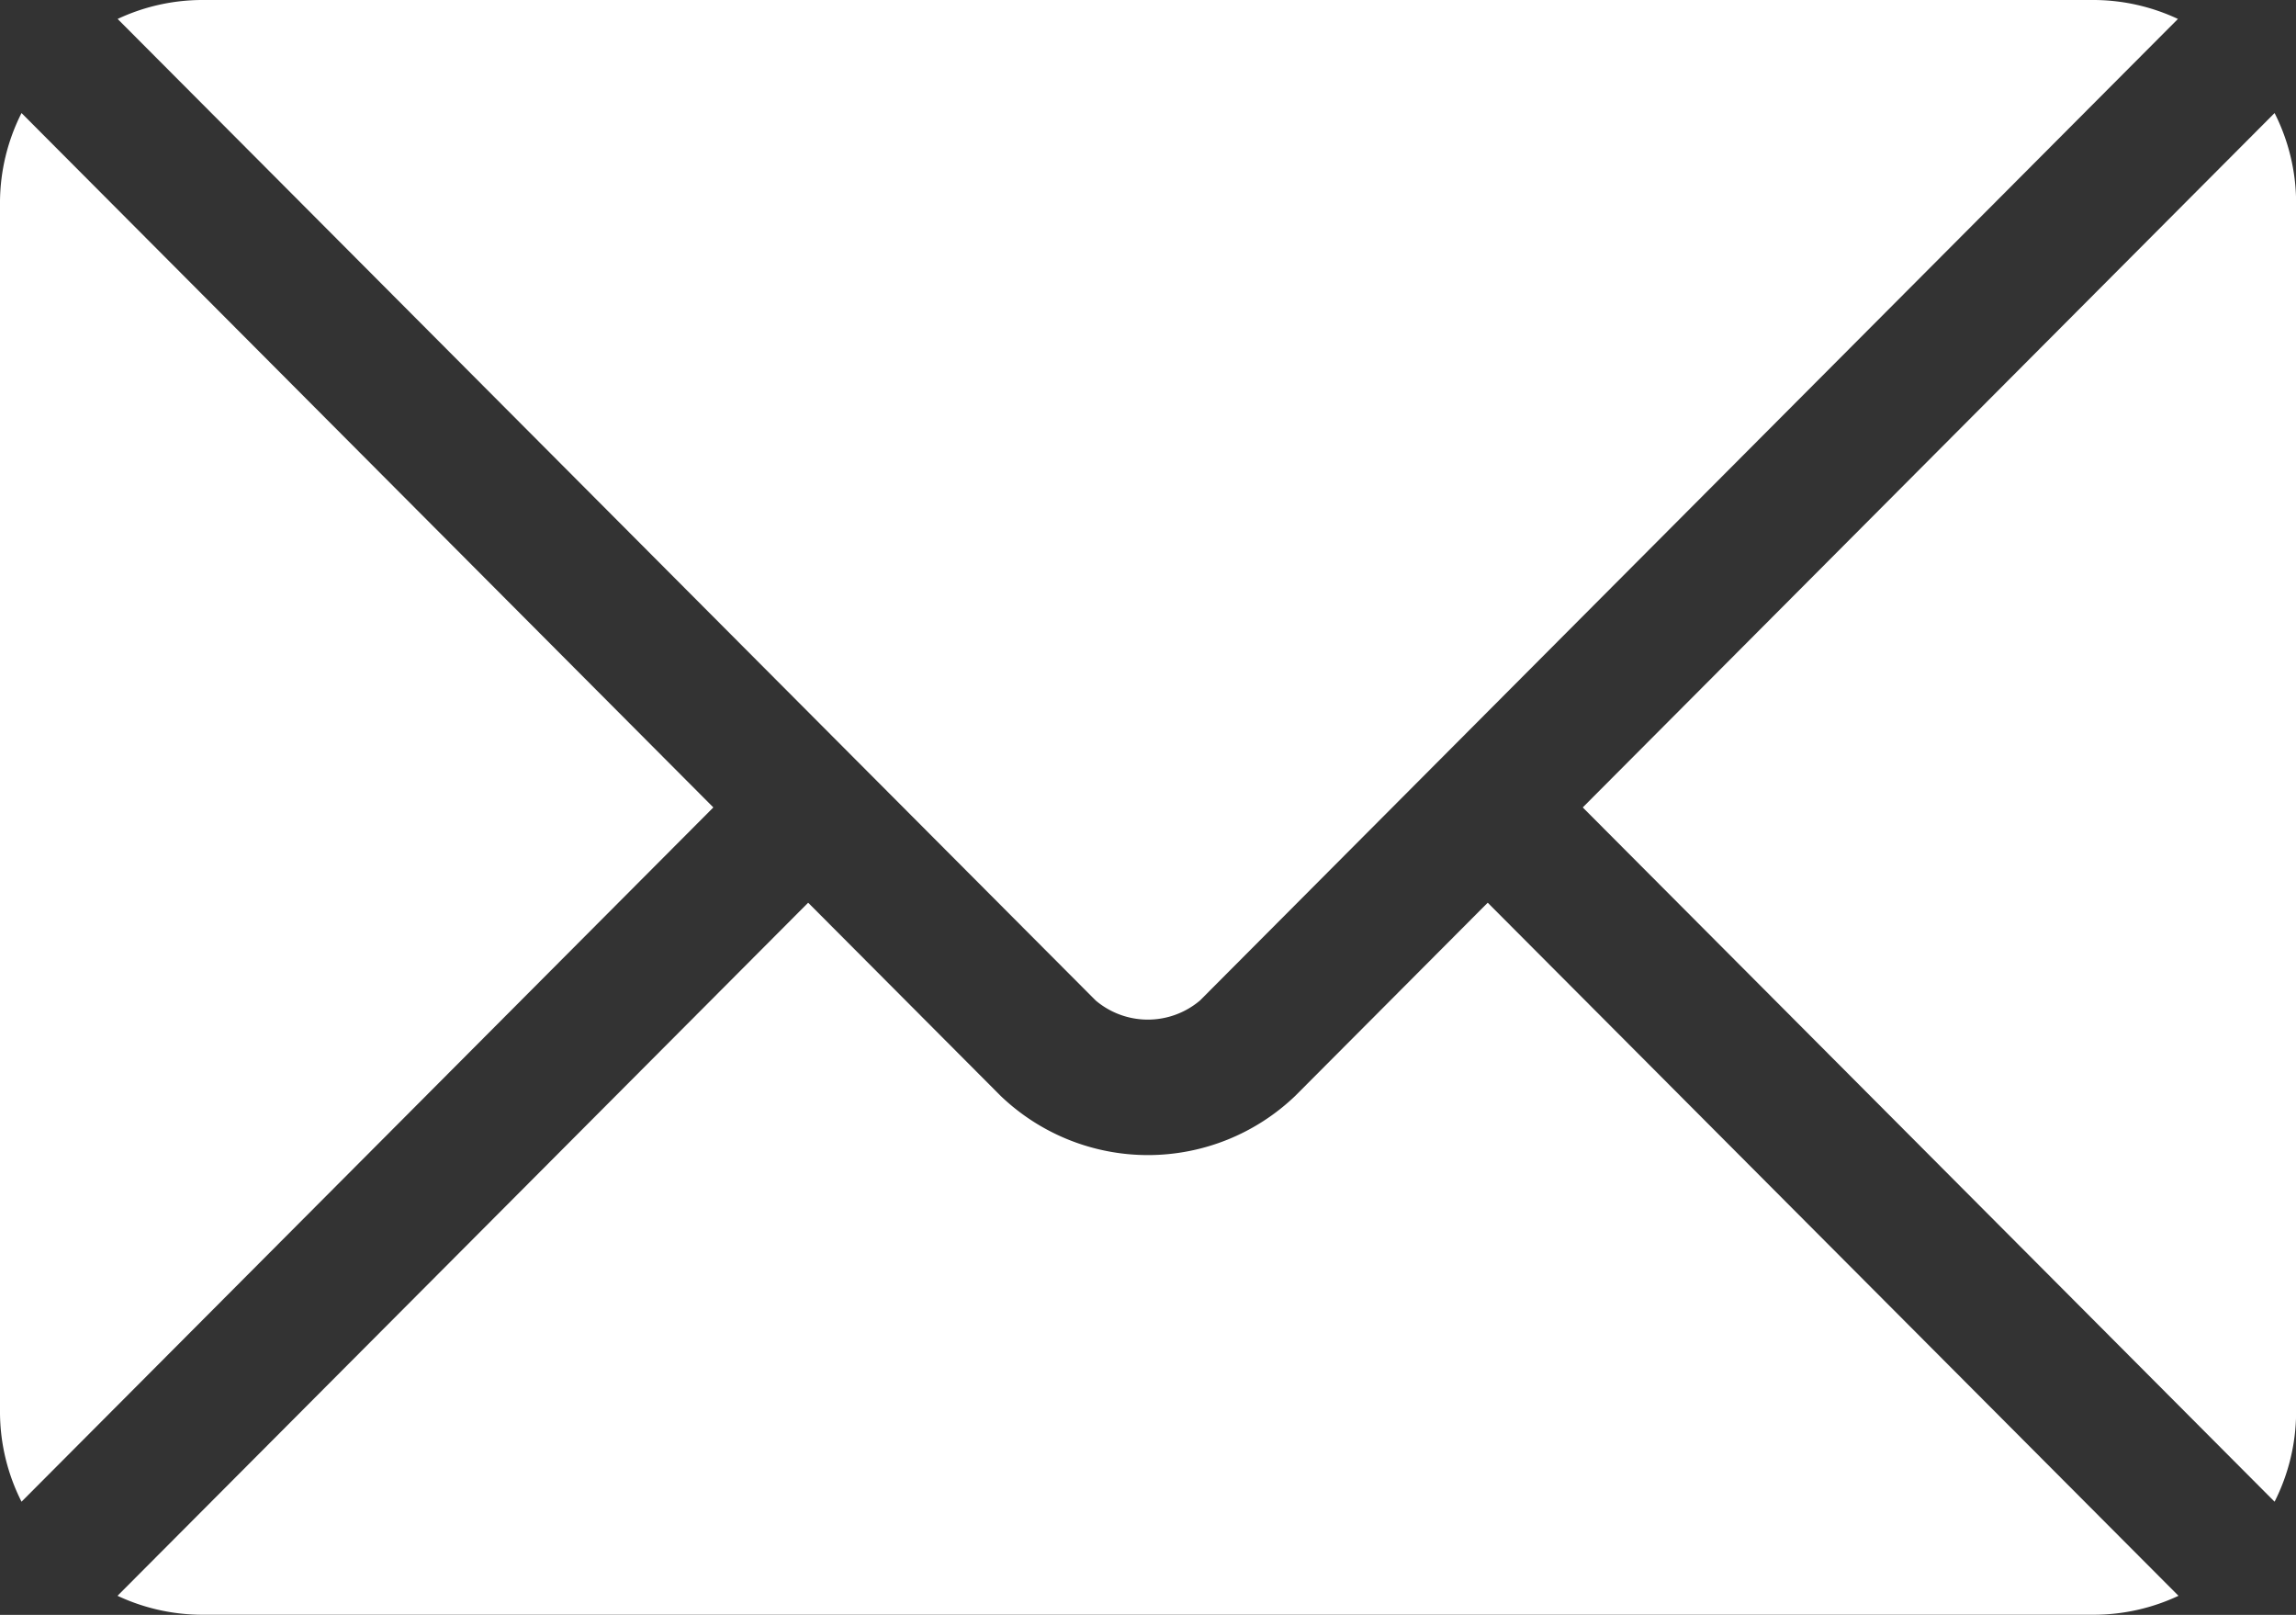 <?xml version="1.0" encoding="UTF-8"?>
<svg xmlns="http://www.w3.org/2000/svg" width="21.333" height="15" viewBox="0 0 21.333 15">
  <rect x="0" y="0" width="21.333" height="15" fill="#333333" stroke="none"/>
  <g id="email" transform="translate(0 -76)">
    <g id="Group_3" data-name="Group 3" transform="translate(1.093 84.385)">
      <g id="Group_2" data-name="Group 2" transform="translate(0 0)">
        <path id="Path_2" data-name="Path 2" d="M38.956,277.251l-1.787,1.793a1.978,1.978,0,0,1-2.74,0l-1.787-1.793-6.417,6.438a1.857,1.857,0,0,0,.782.176H44.592a1.855,1.855,0,0,0,.782-.176Z" transform="translate(-26.226 -277.251)" fill="#fff"></path>
      </g>
    </g>
    <g id="Group_5" data-name="Group 5" transform="translate(1.093 76)">
      <g id="Group_4" data-name="Group 4" transform="translate(0 0)">
        <path id="Path_3" data-name="Path 3" d="M44.594,76H27.01a1.856,1.856,0,0,0-.782.176l6.857,6.88h0l2.23,2.237a.75.75,0,0,0,.97,0l2.229-2.237h0l6.857-6.88A1.855,1.855,0,0,0,44.594,76Z" transform="translate(-26.228 -76)" fill="#fff"></path>
      </g>
    </g>
    <g id="Group_7" data-name="Group 7" transform="translate(0 77.05)">
      <g id="Group_6" data-name="Group 6" transform="translate(0 0)">
        <path id="Path_4" data-name="Path 4" d="M.2,101.212a1.852,1.852,0,0,0-.2.824v11.25a1.851,1.851,0,0,0,.2.825l6.428-6.449Z" transform="translate(0 -101.212)" fill="#fff"></path>
      </g>
    </g>
    <g id="Group_9" data-name="Group 9" transform="translate(14.706 77.05)">
      <g id="Group_8" data-name="Group 8" transform="translate(0 0)">
        <path id="Path_5" data-name="Path 5" d="M359.361,101.21l-6.428,6.45,6.428,6.449a1.852,1.852,0,0,0,.2-.825v-11.25A1.852,1.852,0,0,0,359.361,101.21Z" transform="translate(-352.933 -101.21)" fill="#fff"></path>
      </g>
    </g>
  </g>
</svg>

